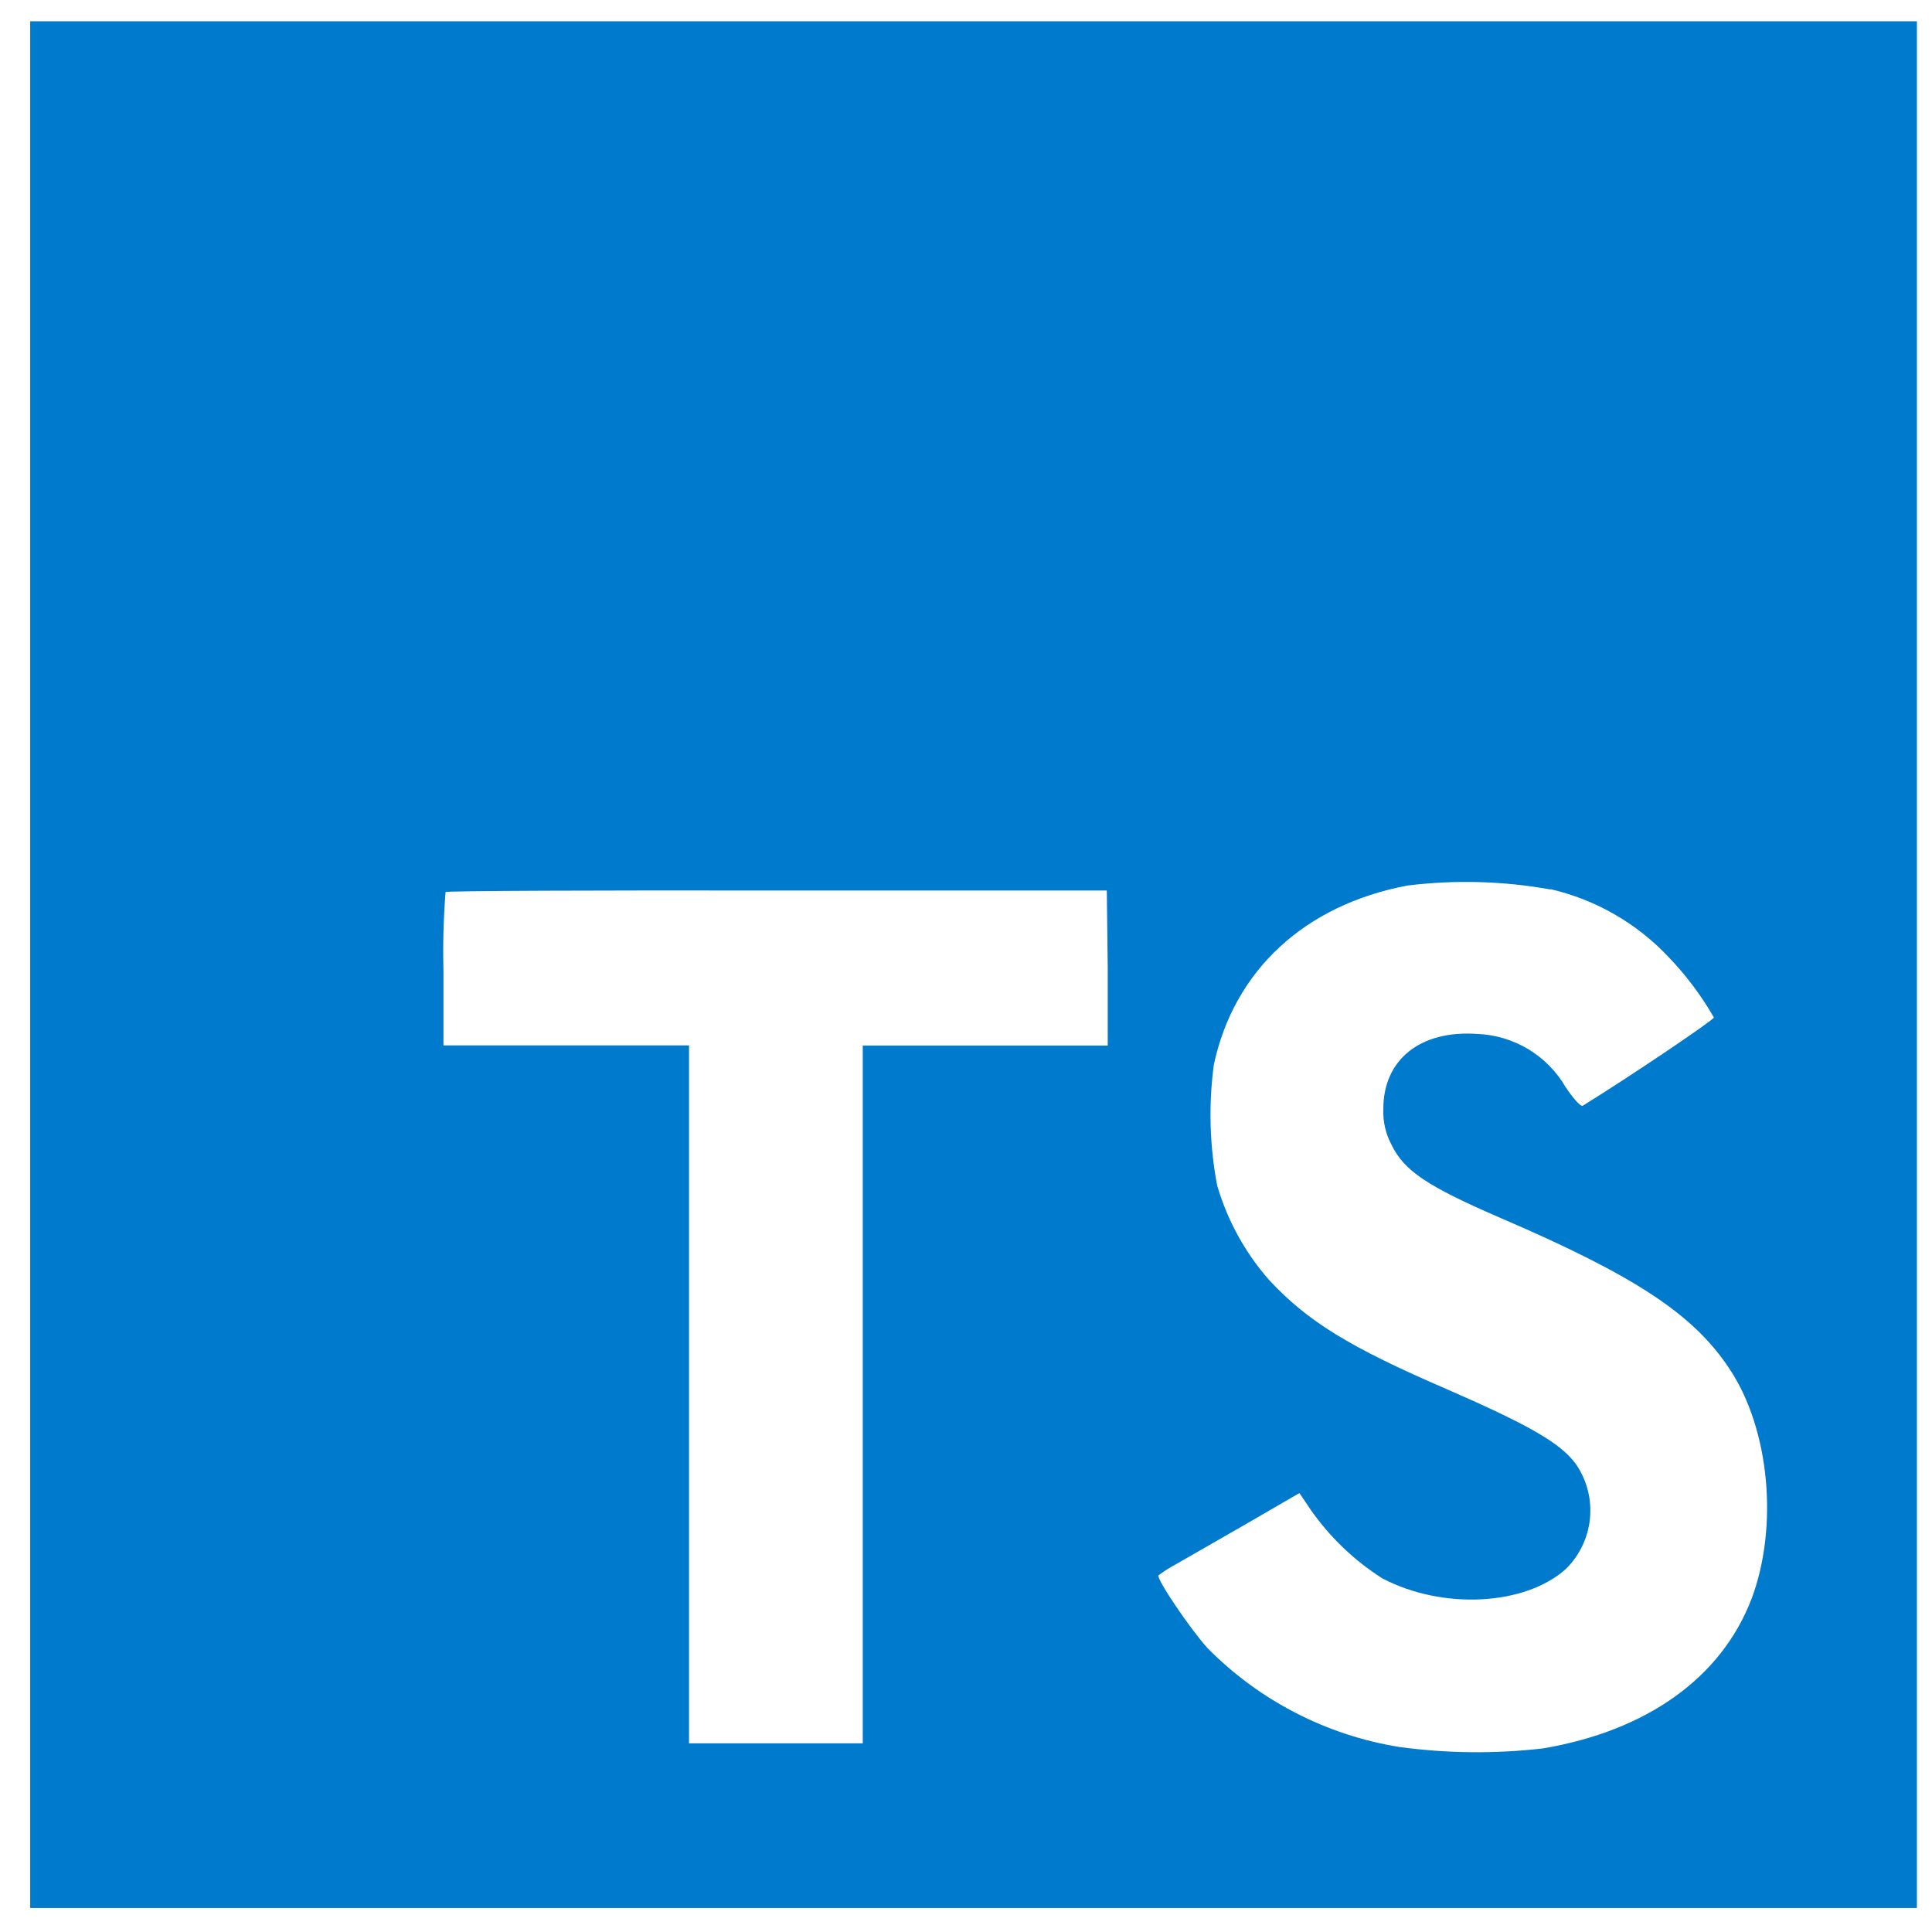 <svg width="512" height="512" viewBox="0 0 512 512" fill="none" xmlns="http://www.w3.org/2000/svg">
<path d="M8 255.64V505.64H508V5.64H8V255.64ZM410.92 235.64C422.896 238.419 433.78 244.682 442.2 253.64C446.835 258.466 450.865 263.839 454.2 269.64C454.2 270.28 432.6 284.88 419.44 293.04C418.96 293.36 417.04 291.28 414.92 288.12C412.518 283.975 409.104 280.505 404.998 278.036C400.892 275.567 396.228 274.178 391.44 274C376.28 272.96 366.52 280.92 366.6 294C366.475 297.256 367.22 300.488 368.76 303.36C372.08 310.28 378.28 314.4 397.72 322.8C433.52 338.2 448.84 348.36 458.36 362.8C469 378.8 471.36 404.64 464.16 423.76C456.16 444.56 436.56 458.68 408.84 463.36C396.179 464.81 383.387 464.676 370.76 462.96C351.489 459.834 333.711 450.658 320 436.76C315.4 431.68 306.44 418.44 307 417.48C308.46 416.396 309.998 415.42 311.6 414.56L330 404L344.36 395.68L347.36 400.12C352.423 407.362 358.866 413.534 366.32 418.28C382.32 426.68 404.16 425.52 414.96 415.8C418.586 412.238 420.848 407.517 421.353 402.46C421.857 397.402 420.571 392.328 417.72 388.12C413.72 382.56 405.72 377.88 383.36 368.12C357.56 357 346.44 350.12 336.28 339.16C329.937 331.927 325.254 323.394 322.56 314.16C320.55 303.61 320.253 292.805 321.68 282.16C327 257.24 345.68 239.84 372.96 234.68C385.594 233.117 398.391 233.467 410.92 235.72V235.64ZM293.56 256.6V277.08H228.64V462H182.6V277.04H117.52V257.04C117.345 250.155 117.532 243.265 118.08 236.4C118.32 236.08 158.08 235.92 206.08 236H293.32L293.56 256.6Z" fill="#007ACC"/>
</svg>
